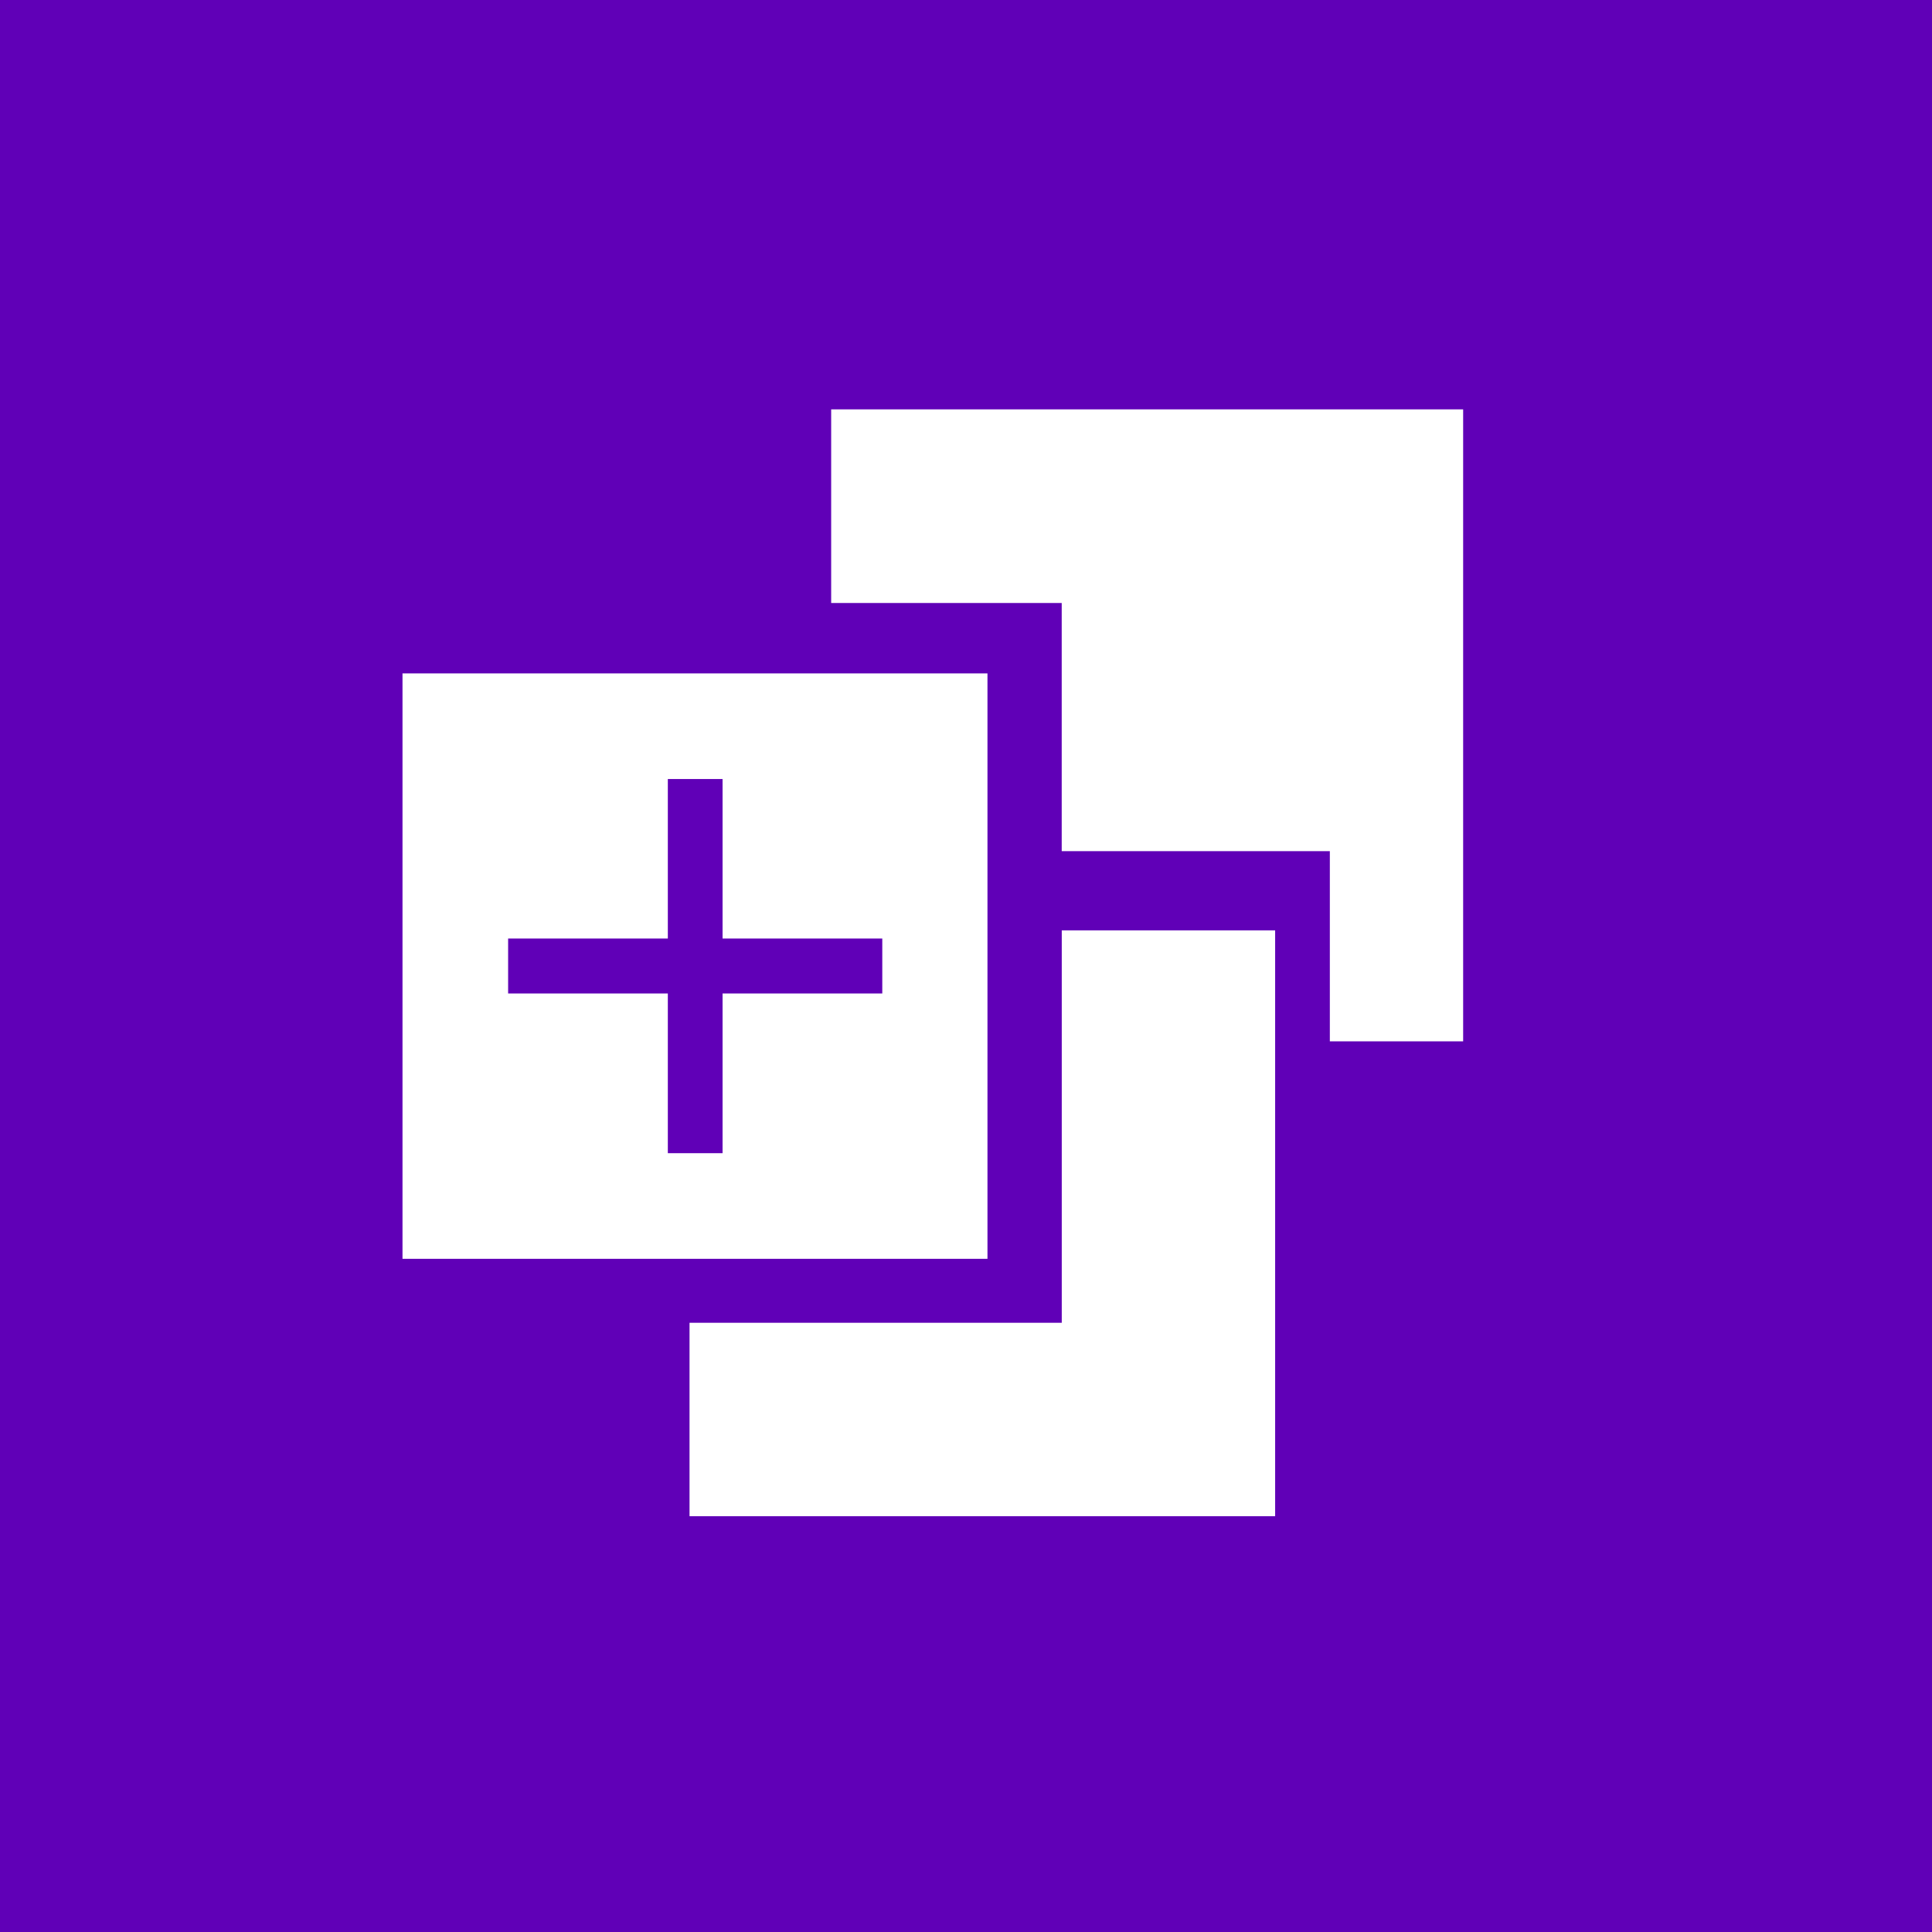 <svg width="90" height="90" viewBox="0 0 90 90" fill="none" xmlns="http://www.w3.org/2000/svg">
<path d="M90 0H0V90H90V0Z" fill="#6000B7"/>
<path d="M68.159 19.07V48.51H61.949V39.65H49.459V28.09H38.719V19.07H68.159Z" fill="white"/>
<path d="M59.401 43.34V70.63H32.121V61.62H49.461V43.34H59.401Z" fill="white"/>
<path d="M18.75 31.37V58.64H46V31.37H18.75ZM41.1 46.28H33.66V53.72H31.11V46.28H23.67V43.72H31.11V36.29H33.66V43.72H41.1V46.28Z" fill="white"/>
</svg>

